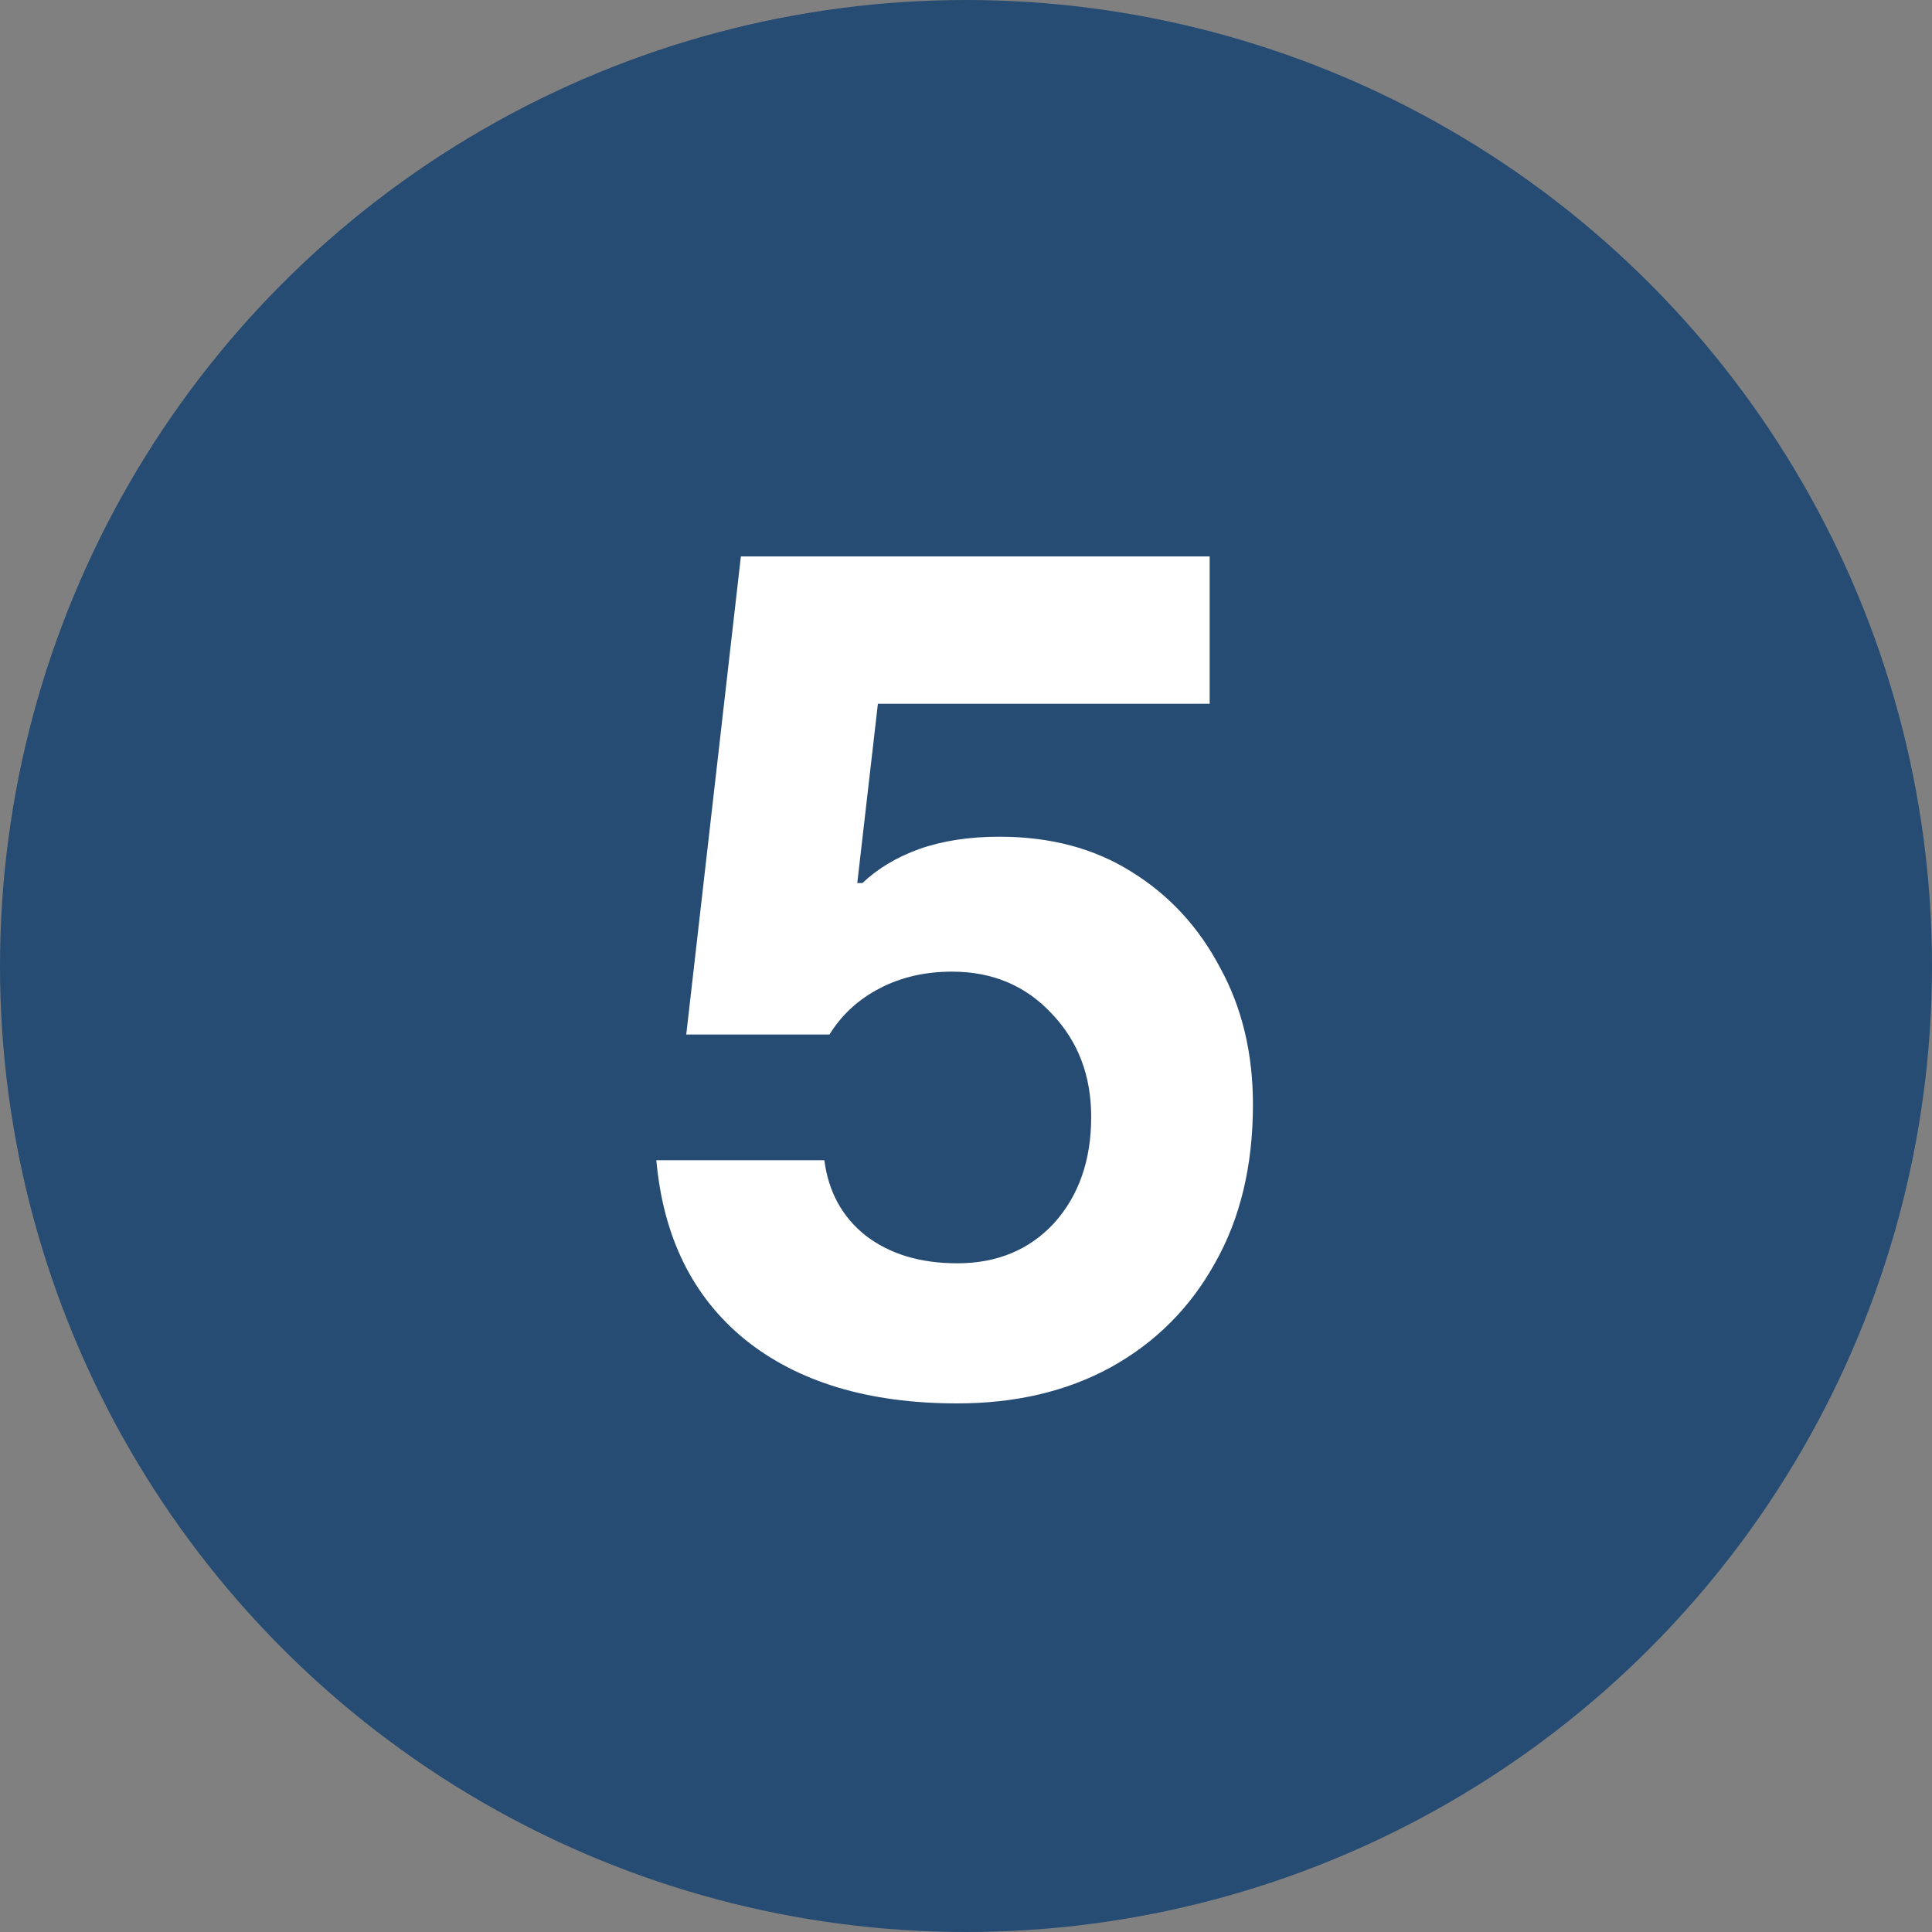 <?xml version="1.0" encoding="UTF-8"?>
<svg xmlns="http://www.w3.org/2000/svg" width="25" height="25" viewBox="0 0 25 25" fill="none">
  <rect x="0" y="0" width="25" height="25" fill="#808080" stroke="none"/>
  <circle cx="12.5" cy="12.5" r="12.5" fill="#264C73"></circle>
  <path d="M12.387 18.16C11.24 18.16 10.324 17.884 9.64 17.333C8.964 16.782 8.582 16.009 8.493 15.013H10.667C10.72 15.422 10.898 15.747 11.2 15.987C11.511 16.227 11.907 16.347 12.387 16.347C12.902 16.347 13.32 16.173 13.64 15.827C13.96 15.471 14.12 15.013 14.12 14.453C14.12 13.92 13.951 13.476 13.613 13.12C13.276 12.756 12.844 12.573 12.32 12.573C11.973 12.573 11.662 12.644 11.387 12.787C11.111 12.929 10.893 13.129 10.733 13.387H8.88L9.587 7.2H15.653V9.107H11.36L11.093 11.427H11.16C11.356 11.24 11.6 11.093 11.893 10.987C12.196 10.88 12.542 10.827 12.933 10.827C13.591 10.827 14.16 10.978 14.64 11.28C15.129 11.582 15.511 11.996 15.787 12.52C16.071 13.036 16.213 13.627 16.213 14.293C16.213 15.084 16.049 15.769 15.72 16.347C15.4 16.924 14.951 17.373 14.373 17.693C13.804 18.004 13.142 18.16 12.387 18.16Z" fill="white"></path>
</svg>
